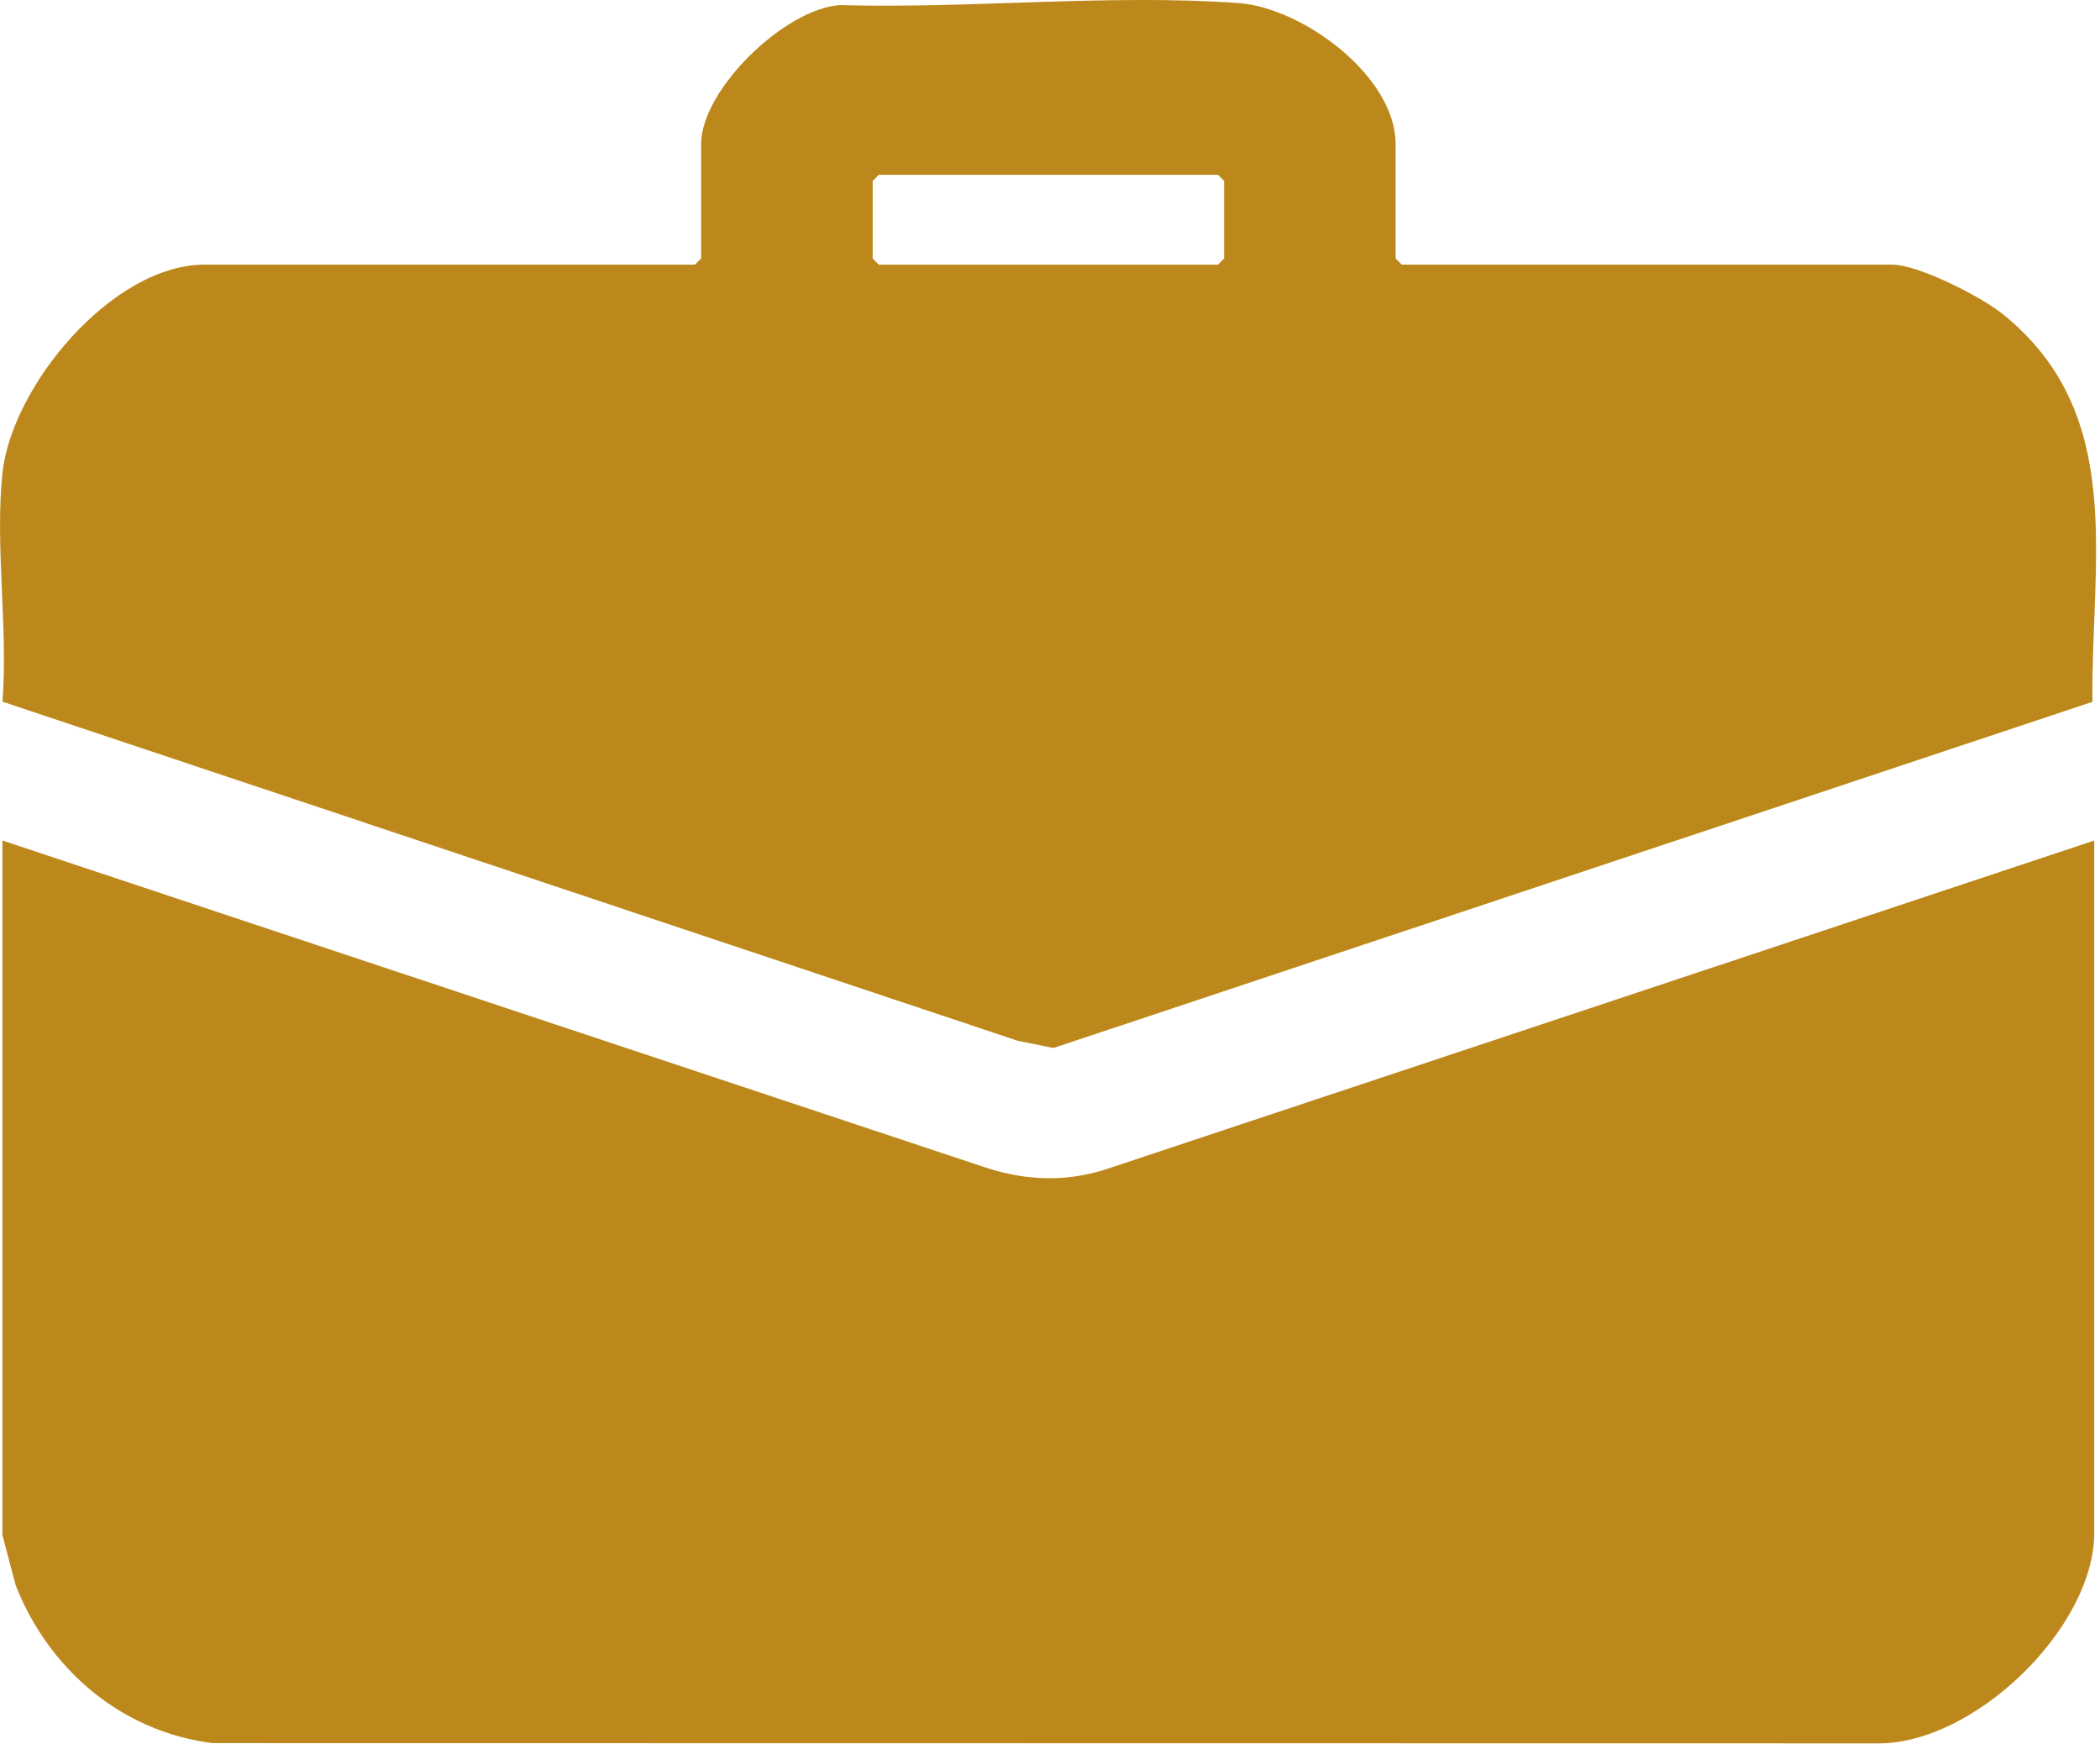 <?xml version="1.0" encoding="UTF-8"?> <svg xmlns="http://www.w3.org/2000/svg" width="513" height="426" viewBox="0 0 513 426" fill="none"><path d="M0.606 205.311L240.616 285.141C250.996 288.581 261.246 288.791 271.586 285.141L511.596 205.311V374.411C511.596 397.681 482.016 426.361 458.246 425.841L52.006 425.781C29.686 423.051 11.826 407.701 3.806 387.161L0.586 374.911V205.311H0.606Z" fill="#BD881B"></path><path d="M0.603 171.39C1.993 153.58 -1.267 132.98 0.603 115.52C2.883 94.21 27.483 64.64 50.003 64.64H169.773L171.273 63.14V35.21C171.273 21.96 191.603 2.18 205.153 1.24C236.773 2.16 271.233 -1.52 302.553 0.75C318.213 1.88 340.933 18.59 340.933 35.21V63.14L342.433 64.64H462.203C468.623 64.64 483.873 72.42 489.133 76.63C519.583 101.04 510.753 136.86 511.153 171.43L257.323 255.99L248.613 254.22L0.603 171.39ZM214.683 42.69L213.183 44.19V63.15L214.683 64.65H297.523L299.023 63.15V44.19L297.523 42.69H214.683Z" fill="#BD881B"></path></svg> 